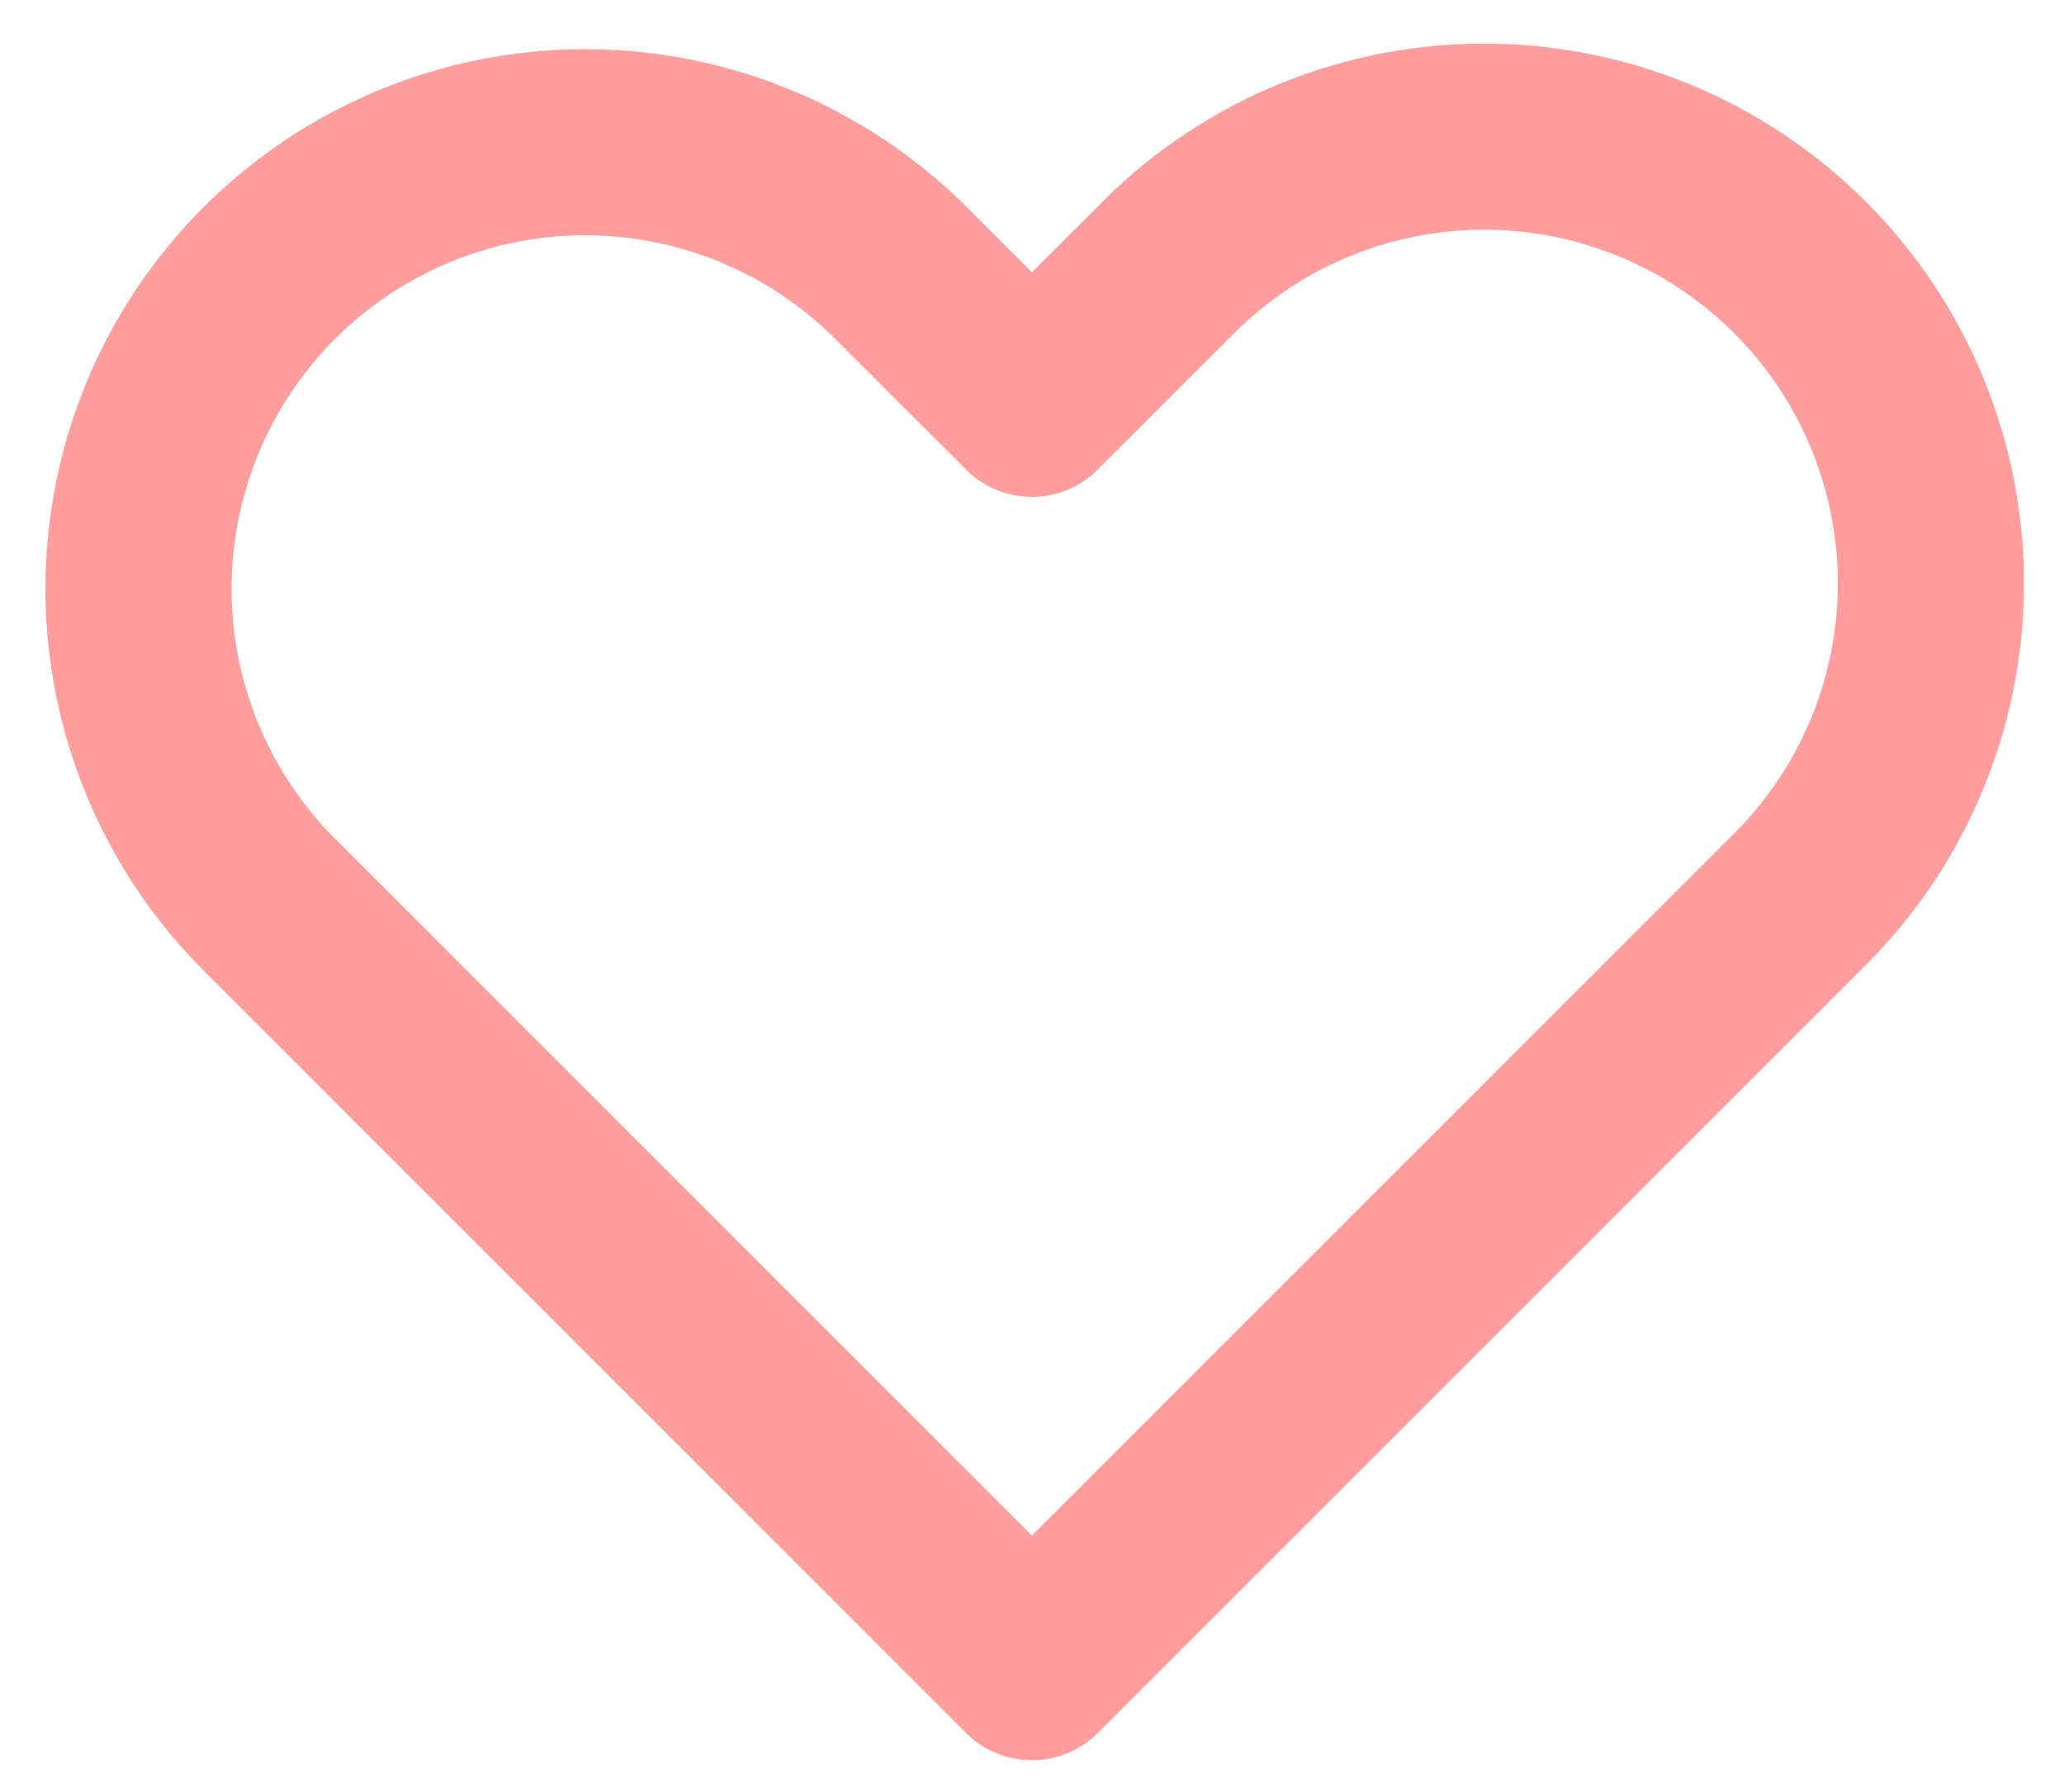 <svg width="38" height="33" viewBox="0 0 38 33" fill="none" xmlns="http://www.w3.org/2000/svg">
<path fill-rule="evenodd" clip-rule="evenodd" d="M4.958 5.028C6.5 3.486 8.592 2.619 10.773 2.619C12.954 2.619 15.046 3.486 16.588 5.028L18.998 7.436L21.408 5.028C22.167 4.242 23.075 3.615 24.078 3.184C25.082 2.753 26.161 2.526 27.253 2.517C28.345 2.507 29.428 2.716 30.439 3.129C31.45 3.543 32.368 4.153 33.141 4.926C33.913 5.698 34.524 6.616 34.937 7.627C35.351 8.638 35.559 9.721 35.55 10.813C35.54 11.905 35.313 12.985 34.882 13.988C34.451 14.992 33.824 15.899 33.039 16.658L18.998 30.701L4.958 16.658C3.416 15.116 2.55 13.024 2.55 10.843C2.55 8.662 3.416 6.57 4.958 5.028V5.028Z" stroke="#FF9C9C" stroke-width="3.427" stroke-linejoin="round"/>
</svg>
